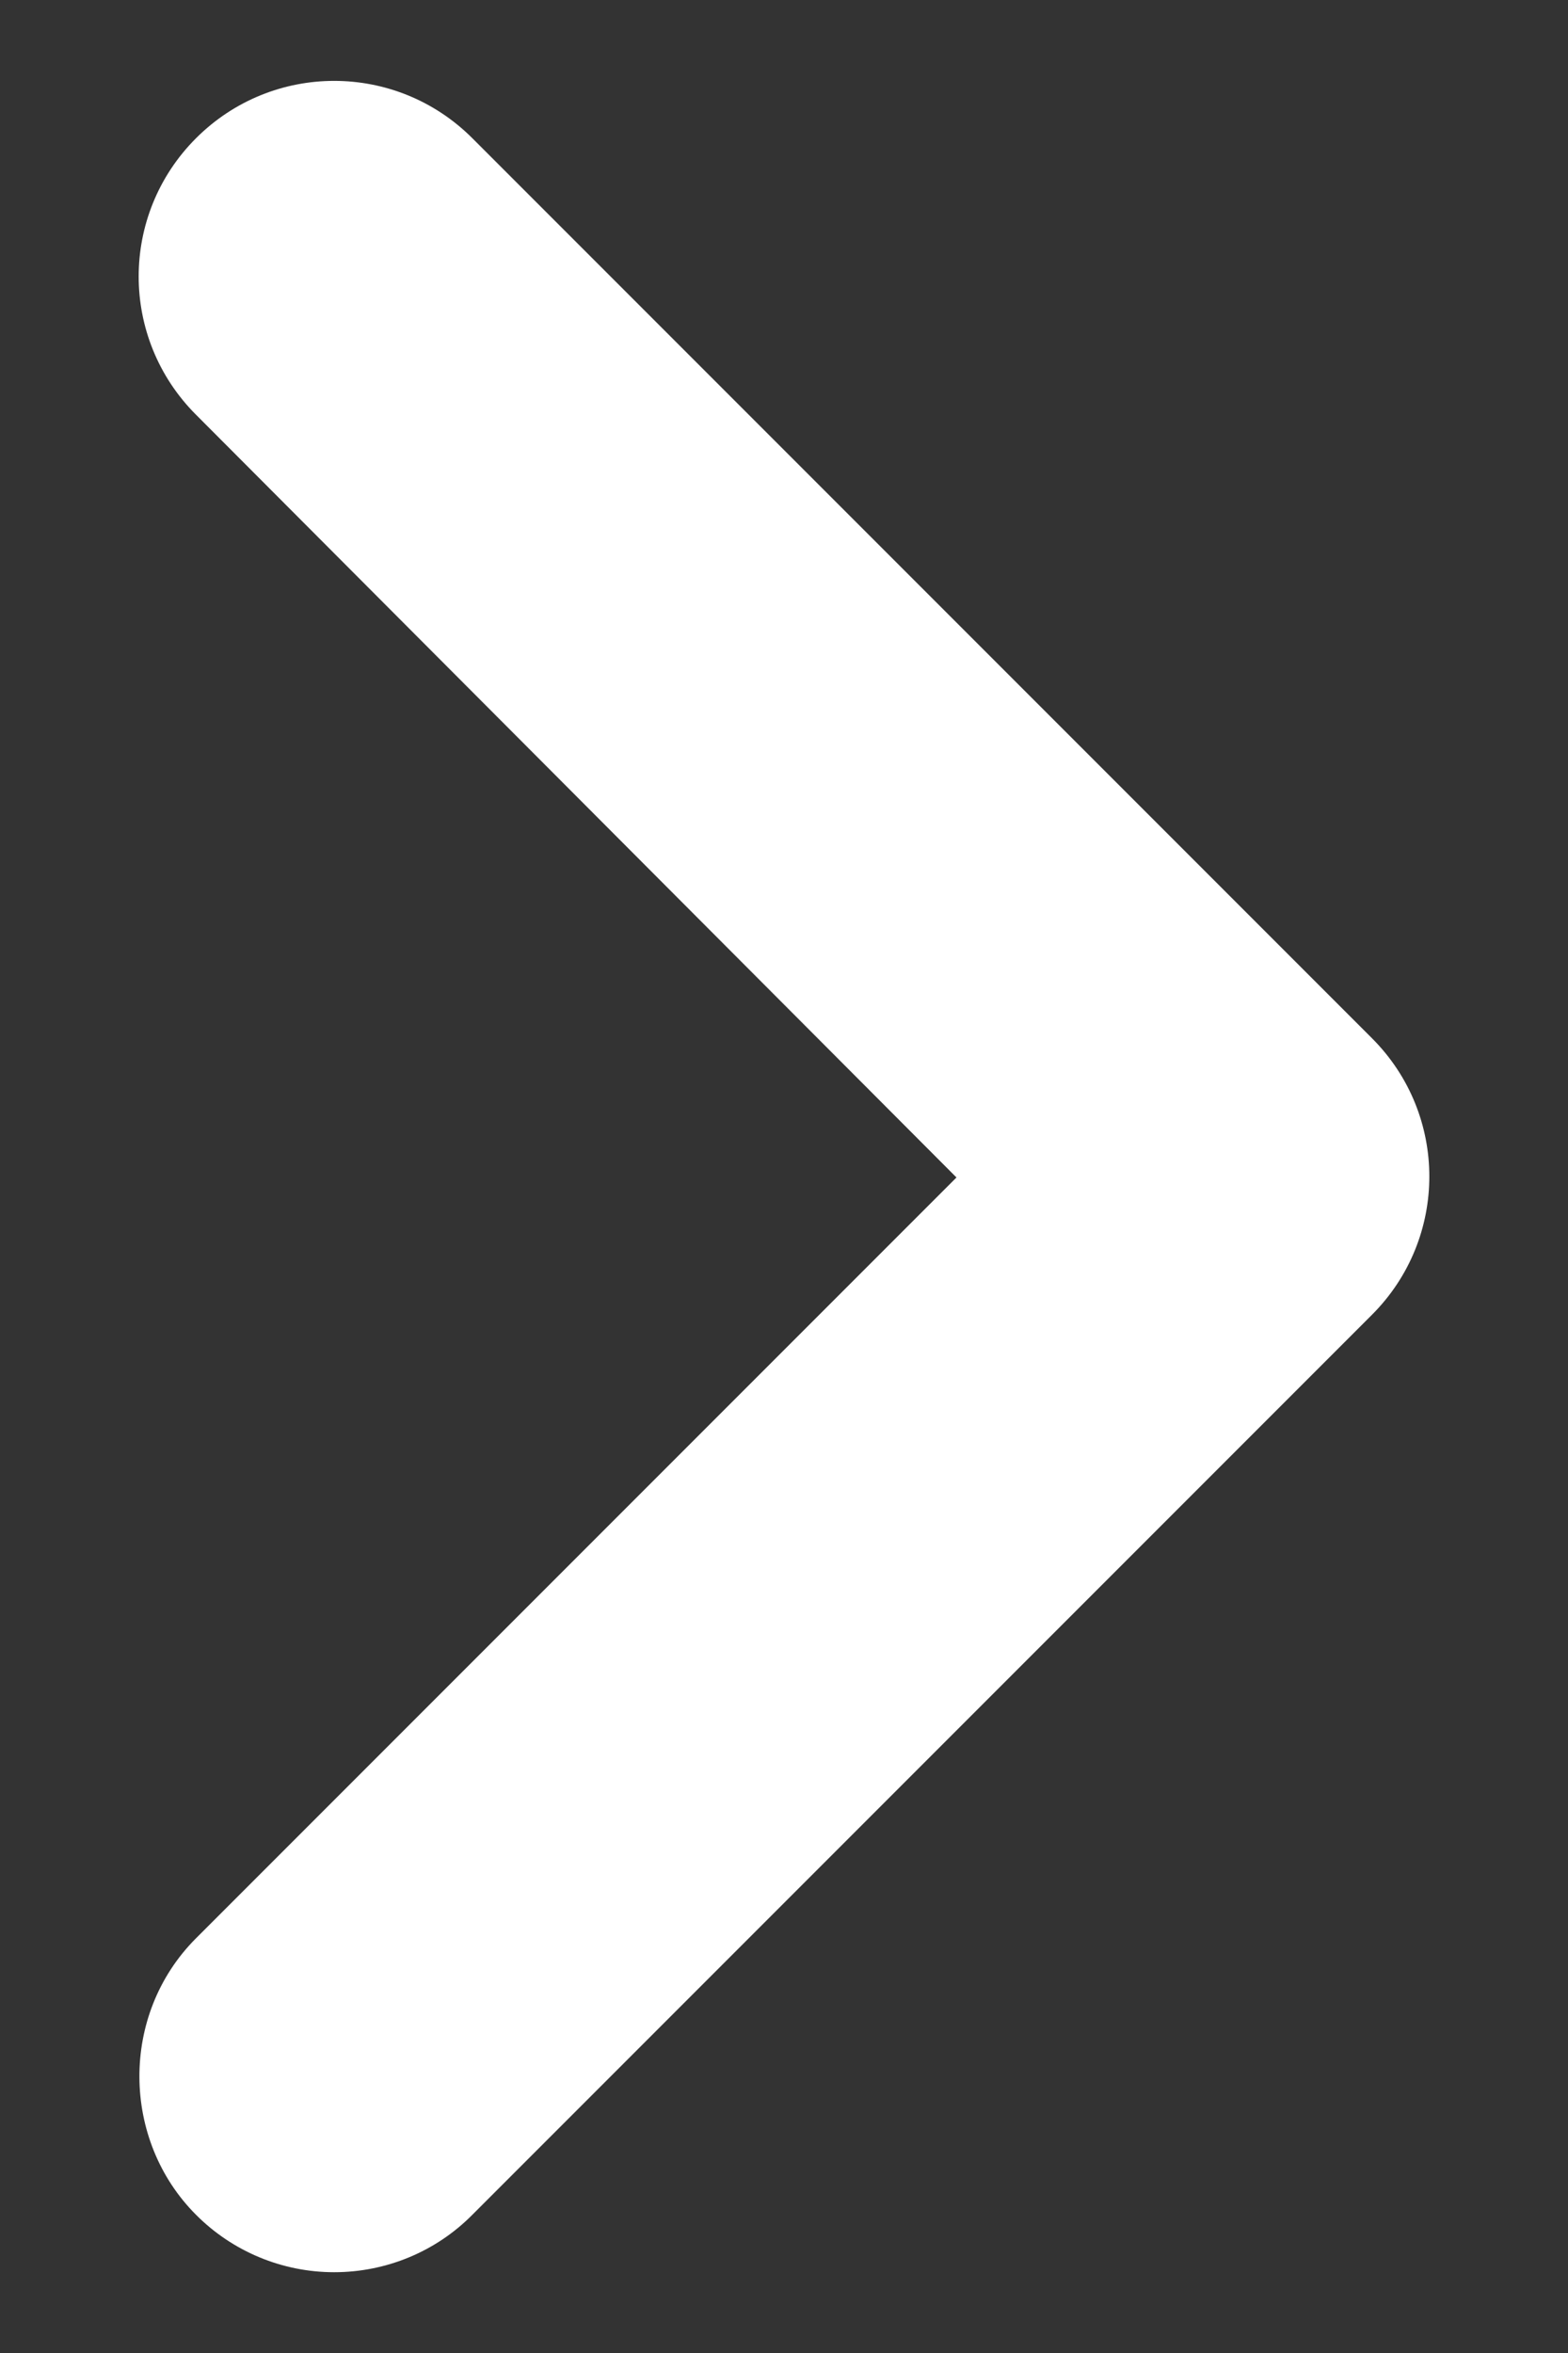<svg width="8" height="12" viewBox="0 0 8 12" fill="none" xmlns="http://www.w3.org/2000/svg">
<rect x="0" y="0" width="8" height="12" fill="#333333" stroke="none"/>
<path d="M1 11.295C1.187 11.483 1.441 11.588 1.705 11.588C1.97 11.588 2.224 11.483 2.41 11.295L7 6.705C7.39 6.315 7.39 5.685 7 5.295L2.41 0.705C2.02 0.315 1.39 0.315 1 0.705C0.61 1.095 0.61 1.725 1 2.115L4.88 6.005L1 9.885C0.61 10.275 0.62 10.915 1 11.295Z" fill="white"/>
</svg>

